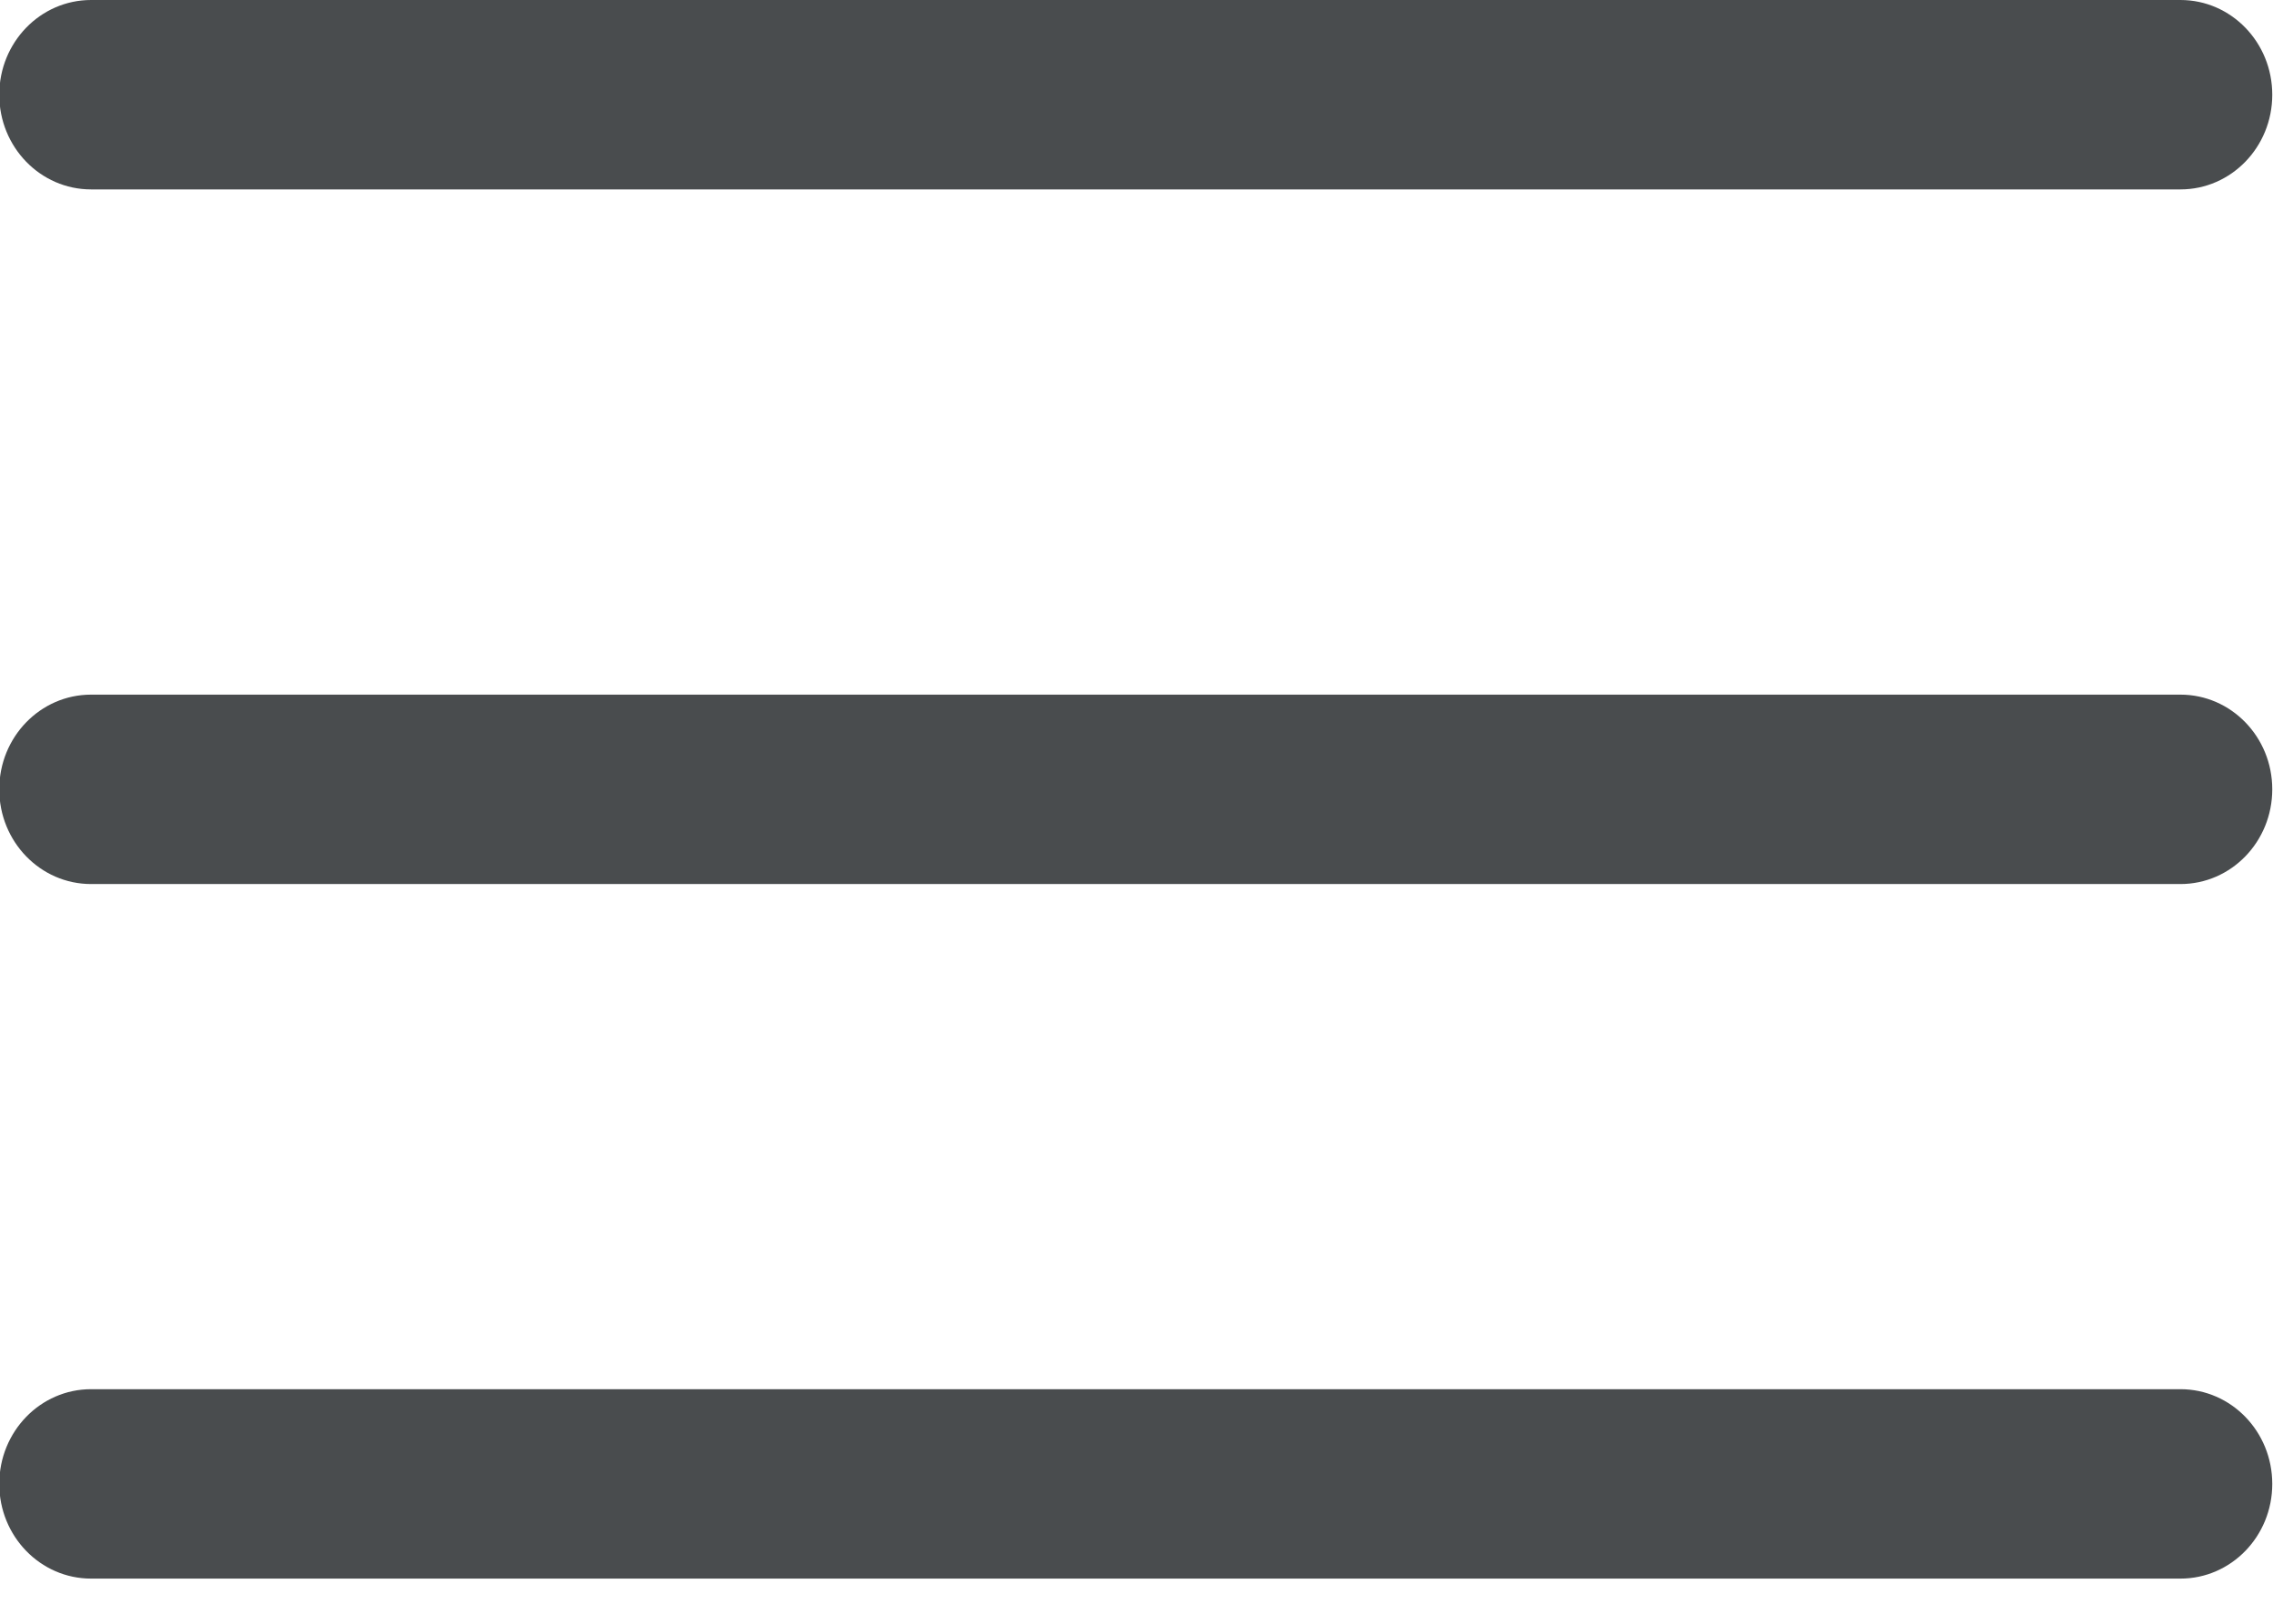 <?xml version="1.0" encoding="UTF-8"?>
<svg aria-hidden="true" width="28px" height="20px" viewBox="0 0 28 20" version="1.1" xmlns="http://www.w3.org/2000/svg" xmlns:xlink="http://www.w3.org/1999/xlink">
    <!-- Generator: sketchtool 60 (101010) - https://sketch.com -->
    <title>341D3A07-5EA5-4207-8DED-F9E4214E35D2</title>
    <desc>Created with sketchtool.</desc>
    <g id="Web3.0/Home" stroke="none" stroke-width="1" fill="none" fill-rule="evenodd">
        <g id="Home/Loans/Medium-≥768px" transform="translate(-25, -17)" fill="#494C4E">
            <g id="Components-/-Navigation-/-Main-/-Medium-≥768px" transform="translate(0.991, 0)">
                <g id="Group-20">
                    <g id="Icons-/-UI-/-Navigation-/-menu" transform="translate(24, 17)">
                        <path d="M26.869,17.111 C27.494,17.111 28,17.633 28,18.278 C28,18.922 27.494,19.444 26.869,19.444 L1.131,19.444 C0.506,19.444 0,18.922 0,18.278 C0,17.633 0.506,17.111 1.131,17.111 L26.869,17.111 Z M26.869,8.556 C27.494,8.556 28,9.078 28,9.722 C28,10.367 27.494,10.889 26.869,10.889 L1.131,10.889 C0.506,10.889 0,10.367 0,9.722 C0,9.078 0.506,8.556 1.131,8.556 L26.869,8.556 Z M26.869,-1.77635684e-15 C27.494,-1.77635684e-15 28,0.522 28,1.167 C28,1.811 27.494,2.333 26.869,2.333 L1.131,2.333 C0.506,2.333 0,1.811 0,1.167 C0,0.522 0.506,-1.77635684e-15 1.131,-1.77635684e-15 L26.869,-1.77635684e-15 Z" ></path>
                    </g>
                </g>
            </g>
        </g>
    </g>
</svg>